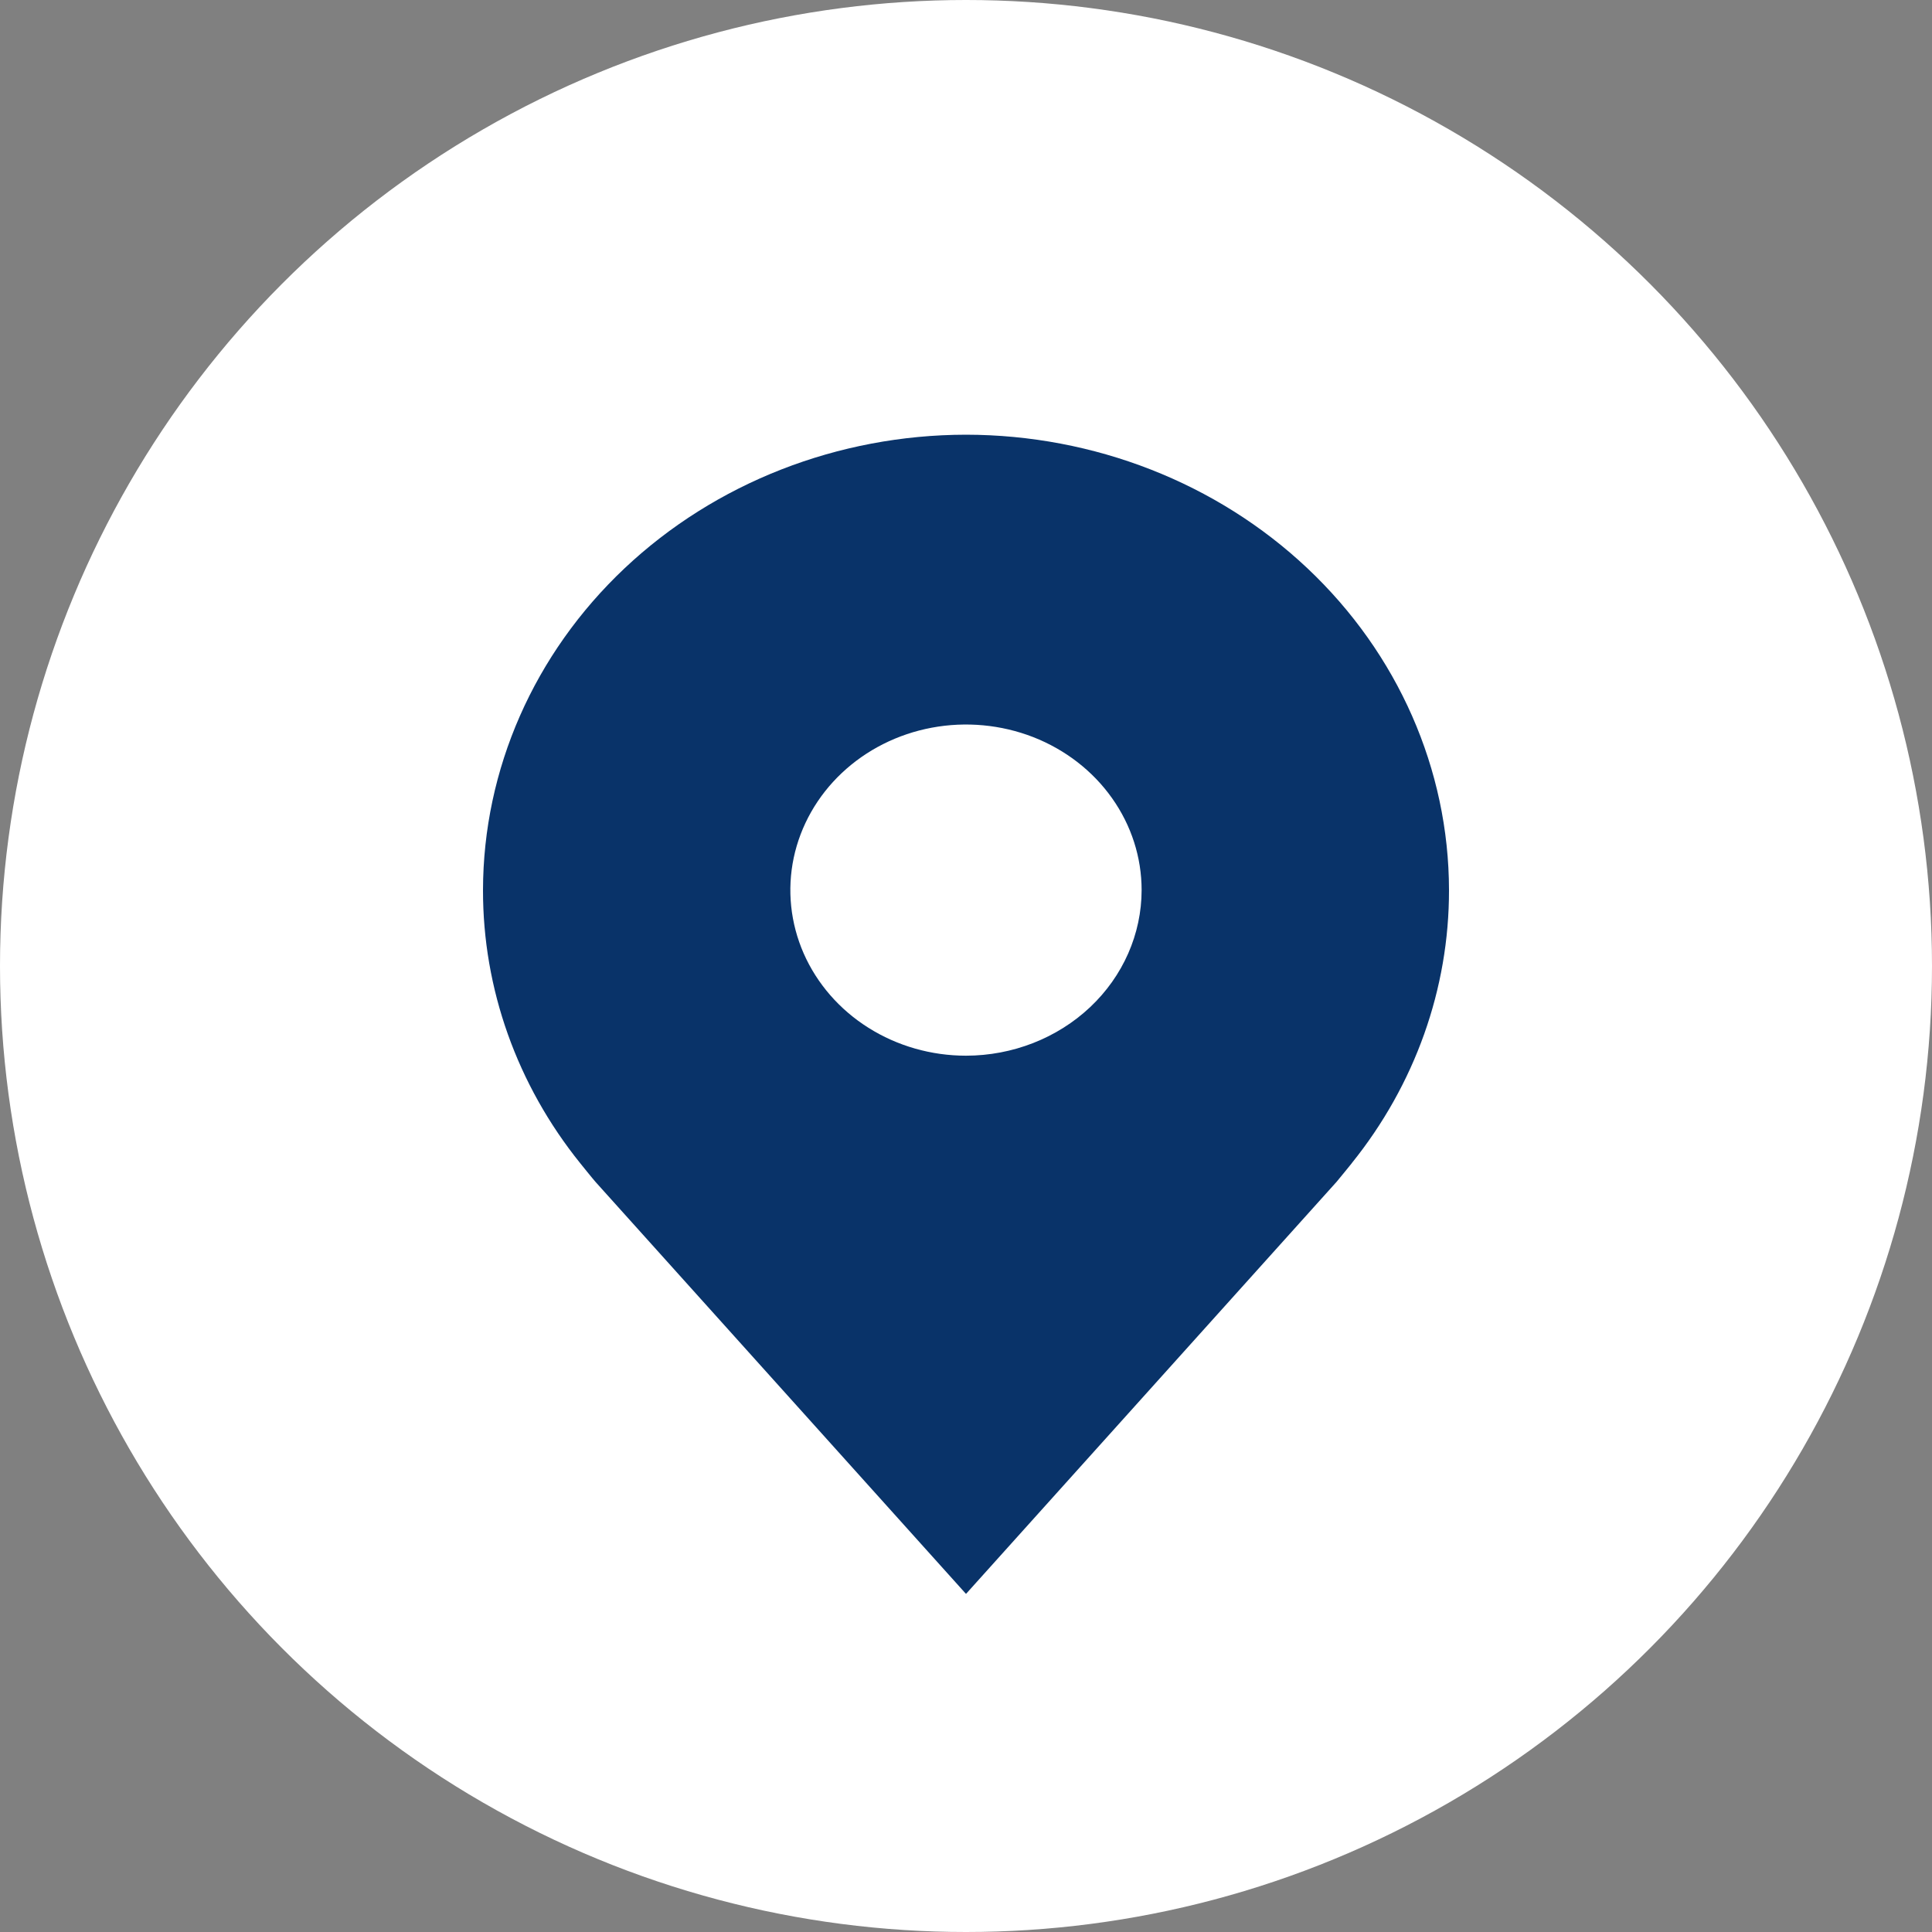 <svg width="40" height="40" viewBox="0 0 40 40" fill="none" xmlns="http://www.w3.org/2000/svg">
<rect x="0" y="0" width="40" height="40" fill="#808080" stroke="none"/>
<circle cx="20" cy="20" r="20" fill="white"/>
<path d="M20 9C17.349 9.003 14.807 9.997 12.932 11.765C11.058 13.532 10.003 15.929 10 18.429C9.997 20.471 10.704 22.459 12.015 24.086C12.015 24.086 12.287 24.424 12.332 24.473L20 33L27.672 24.469C27.712 24.423 27.985 24.086 27.985 24.086L27.986 24.083C29.296 22.457 30.003 20.47 30 18.429C29.997 15.929 28.942 13.532 27.068 11.765C25.193 9.997 22.651 9.003 20 9V9ZM20 21.857C19.281 21.857 18.578 21.656 17.98 21.279C17.382 20.903 16.916 20.367 16.64 19.741C16.365 19.114 16.293 18.425 16.433 17.76C16.574 17.095 16.92 16.484 17.429 16.004C17.937 15.525 18.585 15.198 19.291 15.066C19.996 14.934 20.727 15.002 21.392 15.261C22.056 15.521 22.624 15.96 23.023 16.524C23.423 17.088 23.636 17.75 23.636 18.429C23.635 19.337 23.252 20.209 22.57 20.852C21.888 21.494 20.964 21.856 20 21.857V21.857Z" fill="#093369"/>
</svg>
